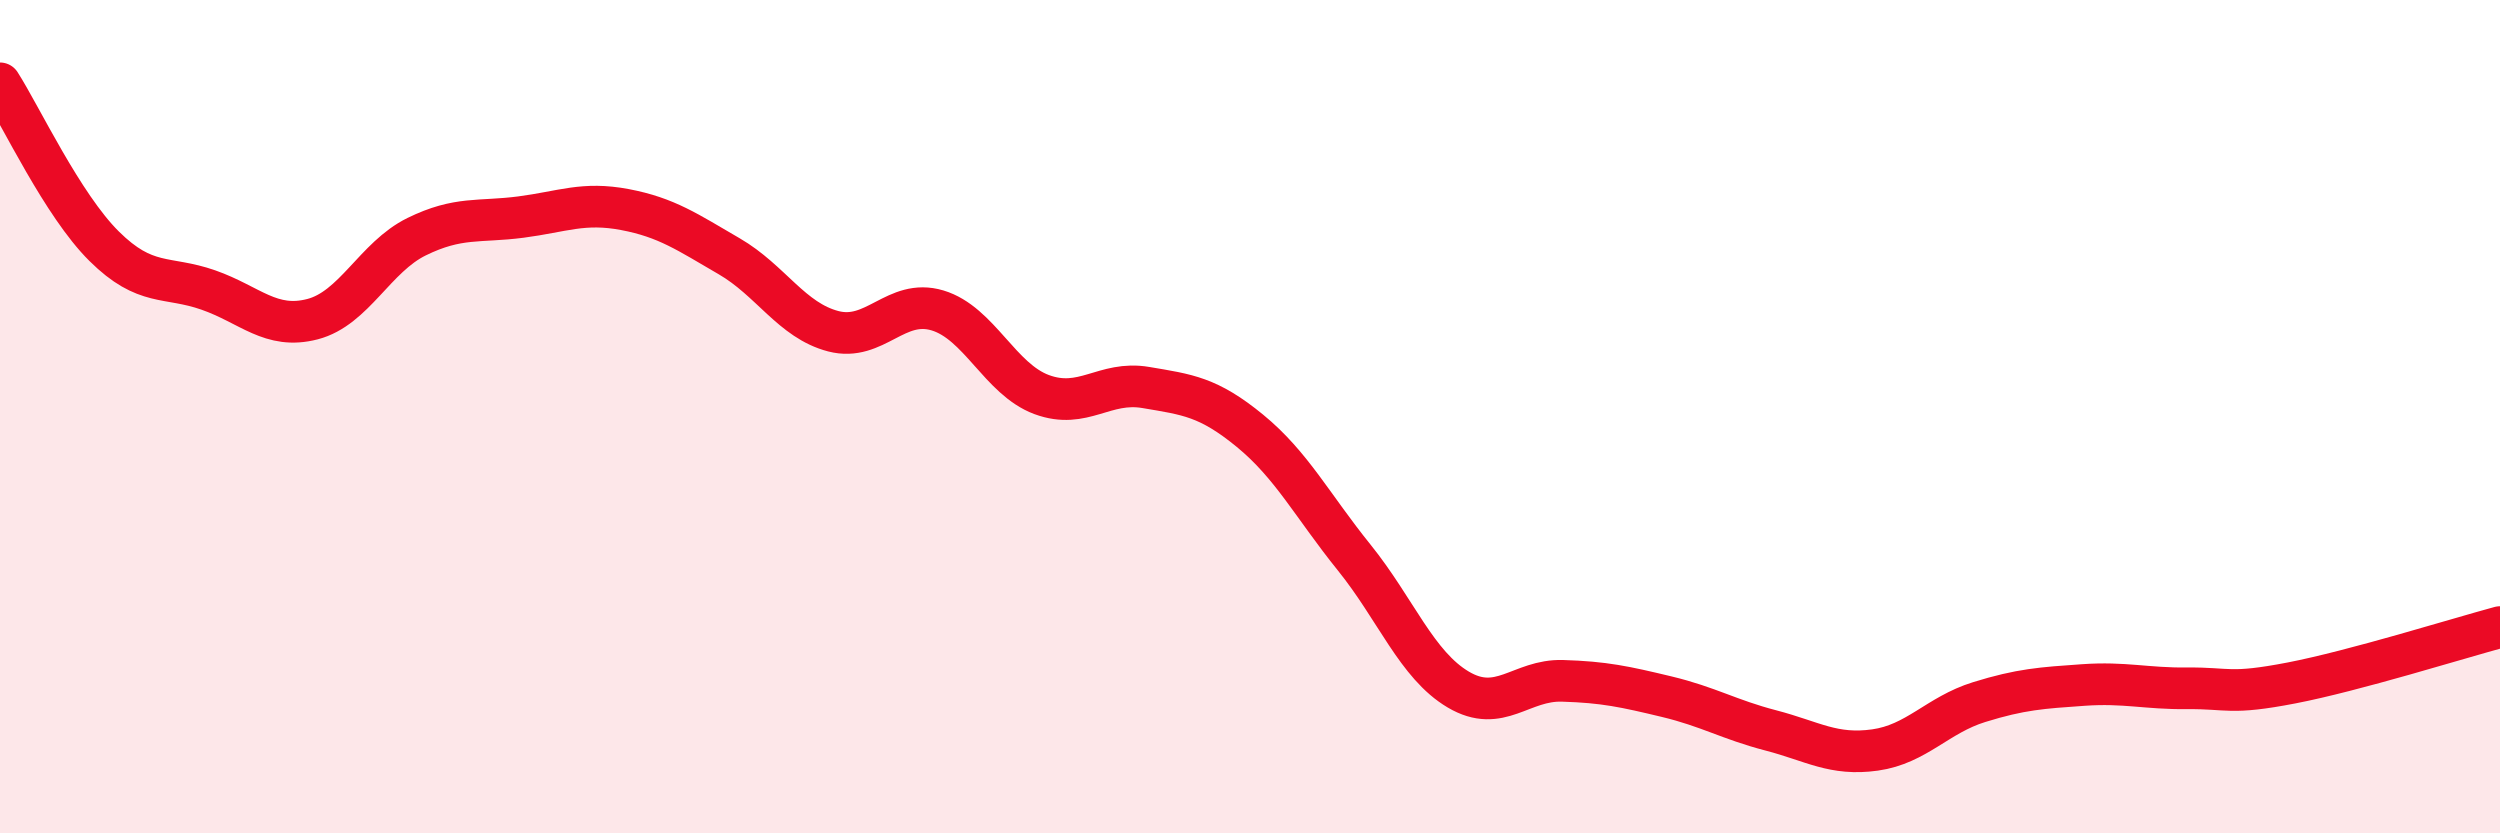 
    <svg width="60" height="20" viewBox="0 0 60 20" xmlns="http://www.w3.org/2000/svg">
      <path
        d="M 0,2 C 0.5,2.78 1.5,4.92 2.5,5.91 C 3.5,6.9 4,6.61 5,6.96 C 6,7.31 6.5,7.92 7.5,7.66 C 8.5,7.4 9,6.17 10,5.68 C 11,5.19 11.5,5.34 12.5,5.21 C 13.5,5.08 14,4.84 15,5.03 C 16,5.22 16.5,5.57 17.5,6.15 C 18.5,6.73 19,7.69 20,7.95 C 21,8.21 21.5,7.15 22.5,7.45 C 23.5,7.75 24,9.1 25,9.47 C 26,9.84 26.5,9.13 27.5,9.3 C 28.5,9.47 29,9.52 30,10.34 C 31,11.16 31.5,12.14 32.5,13.38 C 33.5,14.62 34,15.96 35,16.55 C 36,17.14 36.5,16.31 37.5,16.34 C 38.5,16.37 39,16.48 40,16.72 C 41,16.96 41.5,17.27 42.5,17.53 C 43.5,17.79 44,18.14 45,18 C 46,17.86 46.5,17.16 47.5,16.85 C 48.5,16.54 49,16.51 50,16.44 C 51,16.37 51.5,16.53 52.5,16.52 C 53.5,16.51 53.5,16.68 55,16.39 C 56.5,16.1 59,15.32 60,15.05L60 20L0 20Z"
        fill="#EB0A25"
        opacity="0.1"
        stroke-linecap="round"
        stroke-linejoin="round"
      />
      <path
        d="M 0,2 C 0.5,2.78 1.5,4.92 2.5,5.91 C 3.5,6.9 4,6.61 5,6.96 C 6,7.31 6.5,7.92 7.5,7.66 C 8.5,7.4 9,6.17 10,5.68 C 11,5.19 11.5,5.34 12.5,5.21 C 13.5,5.08 14,4.84 15,5.03 C 16,5.22 16.5,5.57 17.5,6.15 C 18.5,6.73 19,7.69 20,7.95 C 21,8.21 21.5,7.15 22.5,7.45 C 23.5,7.75 24,9.1 25,9.47 C 26,9.84 26.5,9.13 27.5,9.3 C 28.5,9.47 29,9.52 30,10.34 C 31,11.16 31.5,12.14 32.5,13.38 C 33.5,14.62 34,15.96 35,16.55 C 36,17.14 36.5,16.31 37.5,16.34 C 38.5,16.37 39,16.48 40,16.72 C 41,16.96 41.5,17.27 42.5,17.53 C 43.5,17.79 44,18.14 45,18 C 46,17.86 46.5,17.16 47.5,16.85 C 48.5,16.54 49,16.51 50,16.44 C 51,16.37 51.5,16.53 52.5,16.52 C 53.5,16.51 53.5,16.68 55,16.39 C 56.5,16.1 59,15.32 60,15.05"
        stroke="#EB0A25"
        stroke-width="1"
        fill="none"
        stroke-linecap="round"
        stroke-linejoin="round"
      />
    </svg>
  